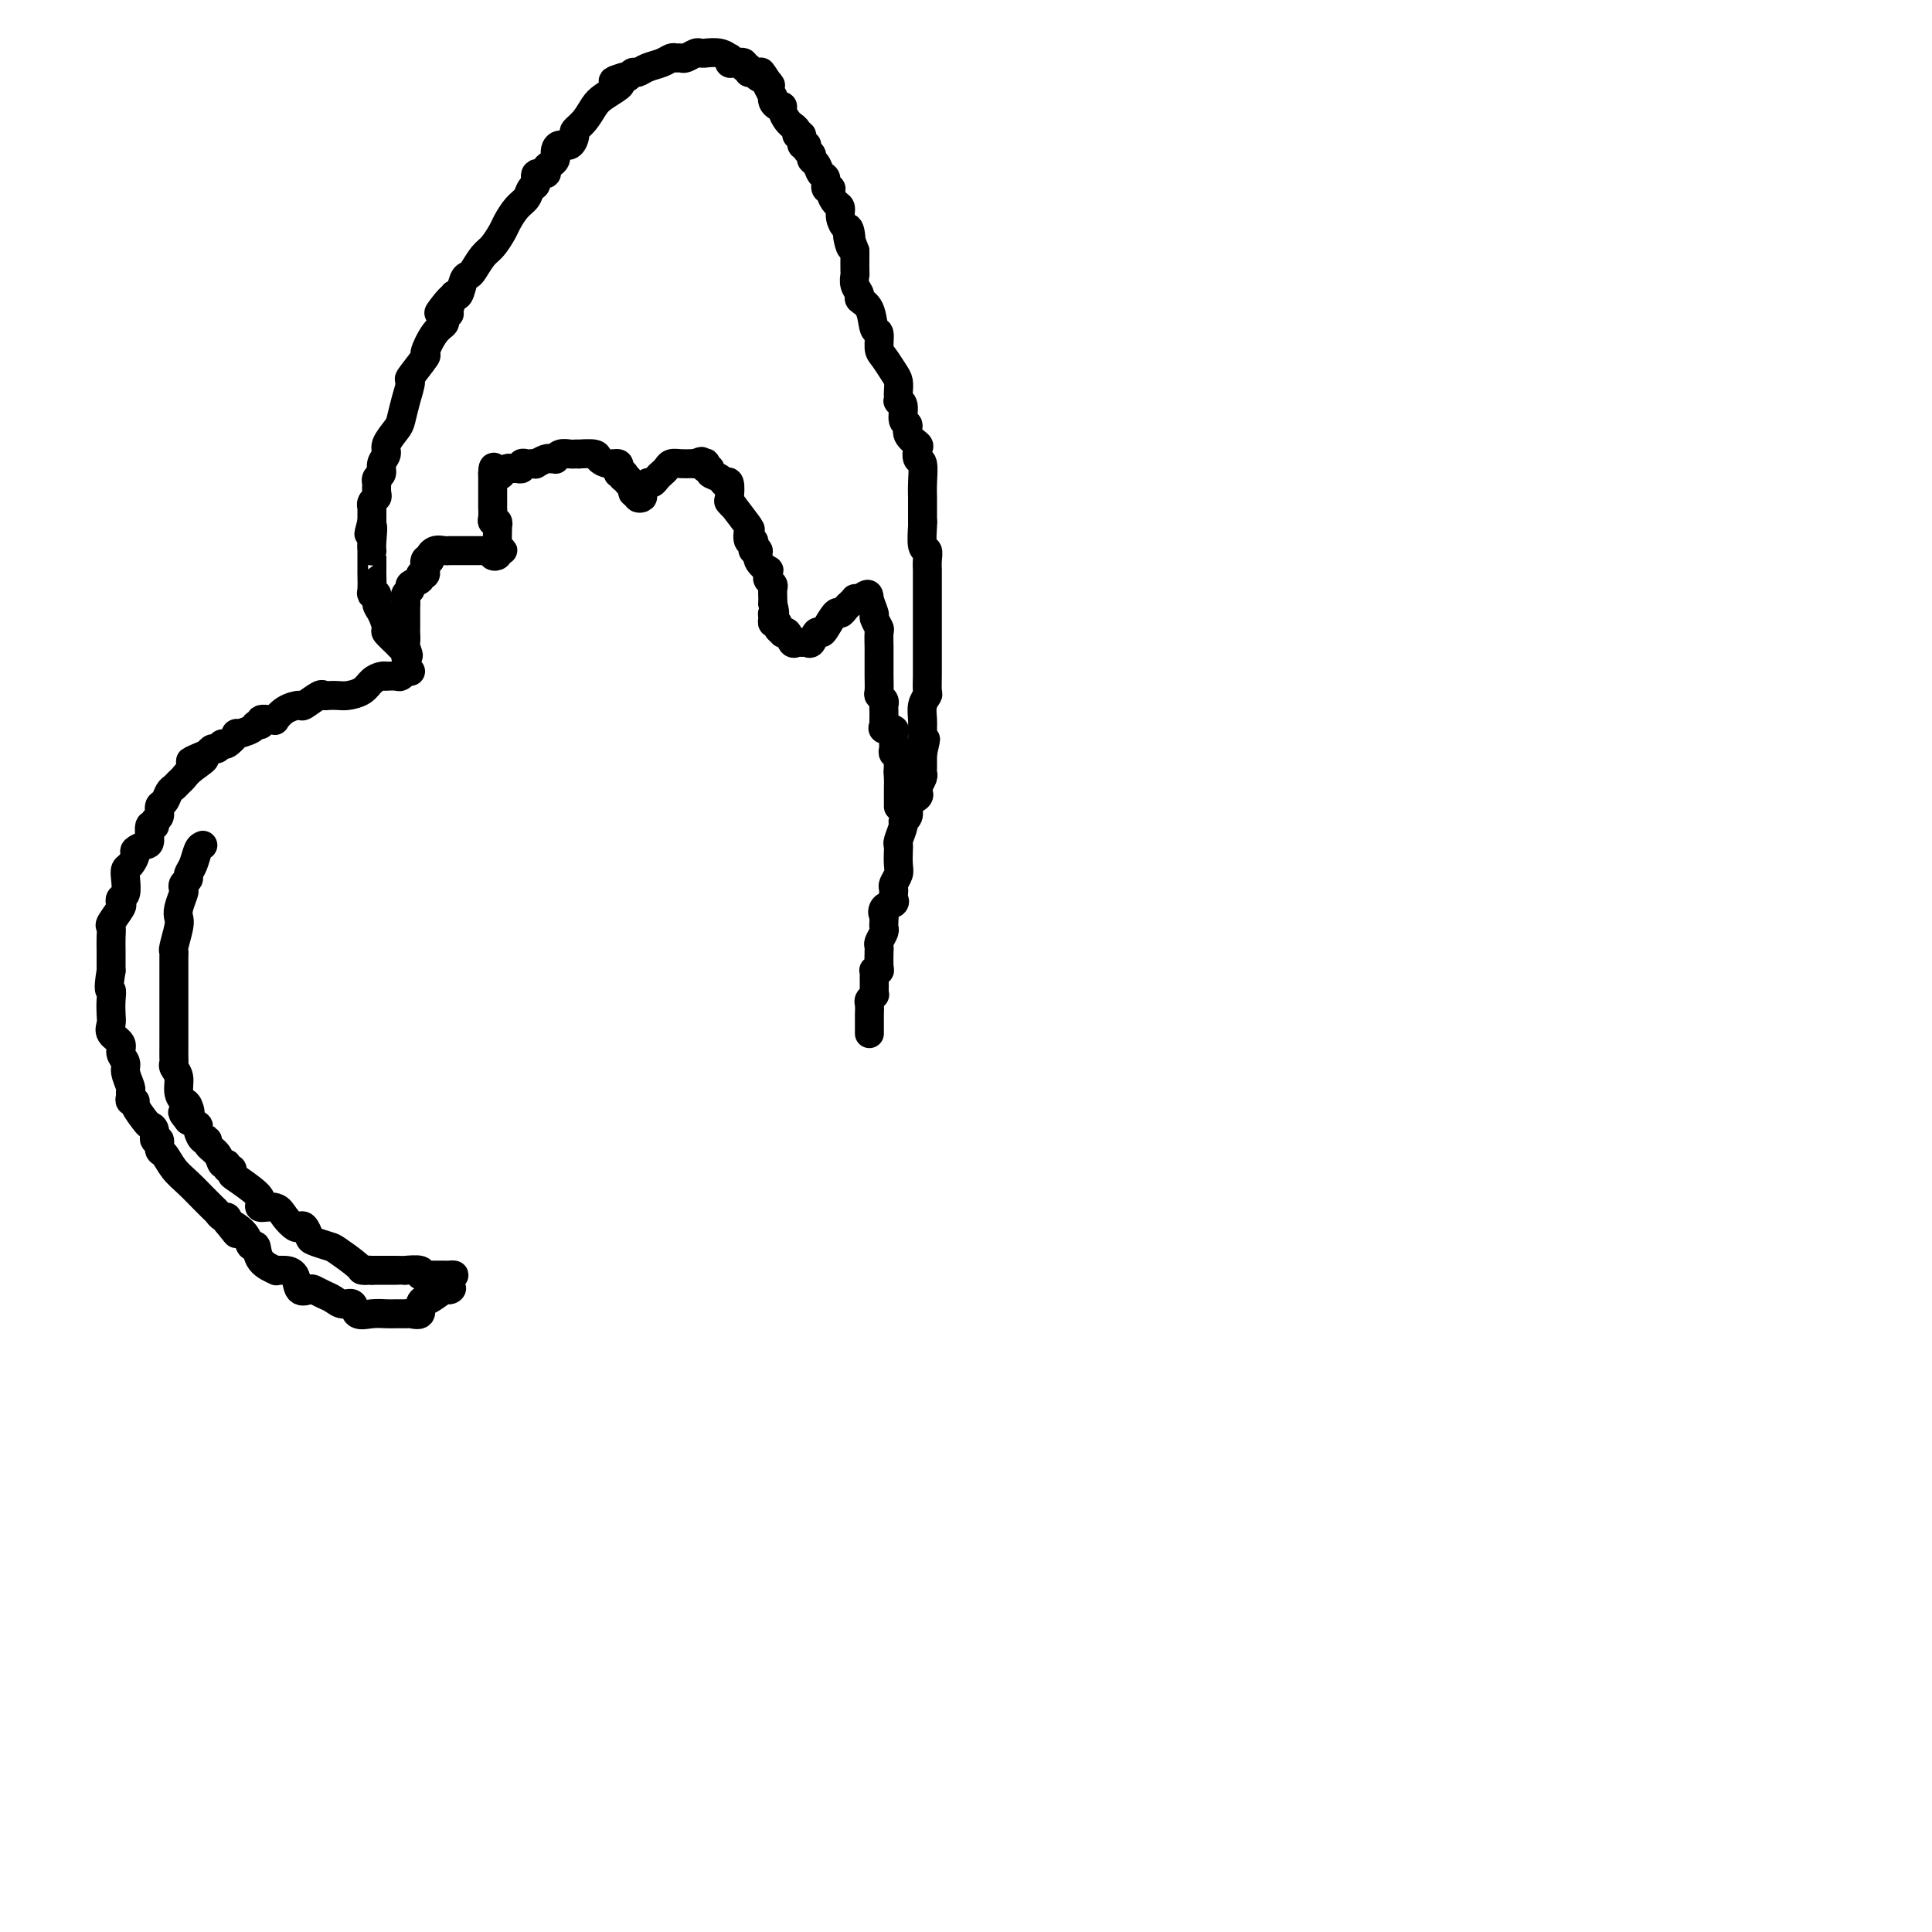 <svg viewBox='0 0 400 400' version='1.1' xmlns='http://www.w3.org/2000/svg' xmlns:xlink='http://www.w3.org/1999/xlink'><g fill='none' stroke='#000000' stroke-width='6' stroke-linecap='round' stroke-linejoin='round'><path d='M180,214c-0.000,-0.331 -0.000,-0.661 0,-1c0.000,-0.339 0.000,-0.686 0,-1c-0.000,-0.314 -0.001,-0.595 0,-1c0.001,-0.405 0.004,-0.936 0,-1c-0.004,-0.064 -0.015,0.337 0,0c0.015,-0.337 0.057,-1.413 0,-2c-0.057,-0.587 -0.211,-0.686 0,-1c0.211,-0.314 0.789,-0.843 1,-1c0.211,-0.157 0.057,0.059 0,0c-0.057,-0.059 -0.016,-0.394 0,-1c0.016,-0.606 0.008,-1.483 0,-2c-0.008,-0.517 -0.016,-0.675 0,-1c0.016,-0.325 0.057,-0.816 0,-1c-0.057,-0.184 -0.211,-0.060 0,0c0.211,0.060 0.789,0.055 1,0c0.211,-0.055 0.057,-0.162 0,-1c-0.057,-0.838 -0.016,-2.409 0,-3c0.016,-0.591 0.008,-0.204 0,0c-0.008,0.204 -0.016,0.223 0,0c0.016,-0.223 0.057,-0.690 0,-1c-0.057,-0.310 -0.211,-0.464 0,-1c0.211,-0.536 0.789,-1.453 1,-2c0.211,-0.547 0.057,-0.724 0,-1c-0.057,-0.276 -0.016,-0.650 0,-1c0.016,-0.350 0.008,-0.675 0,-1'/><path d='M183,190c0.497,-3.891 0.238,-1.620 0,-1c-0.238,0.620 -0.456,-0.411 0,-1c0.456,-0.589 1.585,-0.734 2,-1c0.415,-0.266 0.115,-0.652 0,-1c-0.115,-0.348 -0.045,-0.658 0,-1c0.045,-0.342 0.064,-0.715 0,-1c-0.064,-0.285 -0.213,-0.483 0,-1c0.213,-0.517 0.788,-1.355 1,-2c0.212,-0.645 0.061,-1.097 0,-2c-0.061,-0.903 -0.031,-2.255 0,-3c0.031,-0.745 0.065,-0.881 0,-1c-0.065,-0.119 -0.228,-0.220 0,-1c0.228,-0.780 0.846,-2.237 1,-3c0.154,-0.763 -0.157,-0.831 0,-1c0.157,-0.169 0.782,-0.441 1,-1c0.218,-0.559 0.031,-1.407 0,-2c-0.031,-0.593 0.096,-0.931 0,-1c-0.096,-0.069 -0.414,0.133 0,0c0.414,-0.133 1.561,-0.599 2,-1c0.439,-0.401 0.170,-0.737 0,-1c-0.170,-0.263 -0.242,-0.452 0,-1c0.242,-0.548 0.797,-1.456 1,-2c0.203,-0.544 0.054,-0.723 0,-1c-0.054,-0.277 -0.015,-0.652 0,-1c0.015,-0.348 0.004,-0.671 0,-1c-0.004,-0.329 -0.001,-0.666 0,-1c0.001,-0.334 0.001,-0.667 0,-1'/><path d='M191,156c1.237,-5.392 0.331,-1.871 0,-1c-0.331,0.871 -0.085,-0.909 0,-2c0.085,-1.091 0.009,-1.495 0,-2c-0.009,-0.505 0.050,-1.113 0,-2c-0.050,-0.887 -0.210,-2.055 0,-3c0.210,-0.945 0.788,-1.666 1,-2c0.212,-0.334 0.057,-0.279 0,-1c-0.057,-0.721 -0.015,-2.217 0,-3c0.015,-0.783 0.004,-0.853 0,-1c-0.004,-0.147 -0.001,-0.371 0,-1c0.001,-0.629 0.000,-1.664 0,-2c-0.000,-0.336 -0.000,0.027 0,0c0.000,-0.027 0.000,-0.445 0,-1c-0.000,-0.555 -0.000,-1.248 0,-2c0.000,-0.752 0.000,-1.564 0,-2c-0.000,-0.436 -0.000,-0.497 0,-1c0.000,-0.503 0.000,-1.448 0,-2c-0.000,-0.552 0.000,-0.710 0,-1c-0.000,-0.290 -0.000,-0.711 0,-1c0.000,-0.289 0.000,-0.444 0,-1c-0.000,-0.556 -0.000,-1.512 0,-2c0.000,-0.488 0.000,-0.507 0,-1c-0.000,-0.493 -0.000,-1.458 0,-2c0.000,-0.542 0.001,-0.661 0,-1c-0.001,-0.339 -0.004,-0.900 0,-1c0.004,-0.100 0.015,0.260 0,0c-0.015,-0.260 -0.057,-1.142 0,-2c0.057,-0.858 0.211,-1.694 0,-2c-0.211,-0.306 -0.788,-0.082 -1,-1c-0.212,-0.918 -0.061,-2.976 0,-4c0.061,-1.024 0.030,-1.012 0,-1'/><path d='M191,108c0.000,-8.129 0.001,-4.452 0,-3c-0.001,1.452 -0.004,0.678 0,0c0.004,-0.678 0.015,-1.260 0,-2c-0.015,-0.740 -0.054,-1.636 0,-3c0.054,-1.364 0.203,-3.194 0,-4c-0.203,-0.806 -0.757,-0.587 -1,-1c-0.243,-0.413 -0.174,-1.456 0,-2c0.174,-0.544 0.454,-0.587 0,-1c-0.454,-0.413 -1.642,-1.197 -2,-2c-0.358,-0.803 0.114,-1.626 0,-2c-0.114,-0.374 -0.815,-0.300 -1,-1c-0.185,-0.700 0.146,-2.176 0,-3c-0.146,-0.824 -0.771,-0.998 -1,-1c-0.229,-0.002 -0.063,0.166 0,0c0.063,-0.166 0.025,-0.668 0,-1c-0.025,-0.332 -0.035,-0.496 0,-1c0.035,-0.504 0.115,-1.348 0,-2c-0.115,-0.652 -0.427,-1.114 -1,-2c-0.573,-0.886 -1.409,-2.198 -2,-3c-0.591,-0.802 -0.937,-1.094 -1,-2c-0.063,-0.906 0.156,-2.427 0,-3c-0.156,-0.573 -0.687,-0.198 -1,-1c-0.313,-0.802 -0.410,-2.783 -1,-4c-0.590,-1.217 -1.675,-1.672 -2,-2c-0.325,-0.328 0.109,-0.529 0,-1c-0.109,-0.471 -0.761,-1.212 -1,-2c-0.239,-0.788 -0.064,-1.623 0,-2c0.064,-0.377 0.017,-0.297 0,-1c-0.017,-0.703 -0.005,-2.189 0,-3c0.005,-0.811 0.001,-0.946 0,-1c-0.001,-0.054 -0.001,-0.027 0,0'/><path d='M177,52c-2.404,-6.861 -1.414,-2.013 -1,-1c0.414,1.013 0.252,-1.807 0,-3c-0.252,-1.193 -0.593,-0.757 -1,-1c-0.407,-0.243 -0.878,-1.166 -1,-2c-0.122,-0.834 0.107,-1.581 0,-2c-0.107,-0.419 -0.550,-0.512 -1,-1c-0.450,-0.488 -0.908,-1.373 -1,-2c-0.092,-0.627 0.183,-0.998 0,-1c-0.183,-0.002 -0.824,0.364 -1,0c-0.176,-0.364 0.112,-1.460 0,-2c-0.112,-0.540 -0.622,-0.526 -1,-1c-0.378,-0.474 -0.622,-1.438 -1,-2c-0.378,-0.562 -0.890,-0.723 -1,-1c-0.110,-0.277 0.182,-0.670 0,-1c-0.182,-0.330 -0.837,-0.595 -1,-1c-0.163,-0.405 0.168,-0.948 0,-1c-0.168,-0.052 -0.834,0.389 -1,0c-0.166,-0.389 0.166,-1.606 0,-2c-0.166,-0.394 -0.832,0.036 -1,0c-0.168,-0.036 0.161,-0.538 0,-1c-0.161,-0.462 -0.813,-0.884 -1,-1c-0.187,-0.116 0.091,0.075 0,0c-0.091,-0.075 -0.550,-0.415 -1,-1c-0.450,-0.585 -0.891,-1.415 -1,-2c-0.109,-0.585 0.115,-0.926 0,-1c-0.115,-0.074 -0.570,0.118 -1,0c-0.430,-0.118 -0.837,-0.547 -1,-1c-0.163,-0.453 -0.082,-0.930 0,-1c0.082,-0.070 0.166,0.266 0,0c-0.166,-0.266 -0.583,-1.133 -1,-2'/><path d='M159,18c-2.814,-5.498 -0.849,-2.243 0,-1c0.849,1.243 0.582,0.473 0,0c-0.582,-0.473 -1.481,-0.647 -2,-1c-0.519,-0.353 -0.659,-0.883 -1,-1c-0.341,-0.117 -0.882,0.179 -1,0c-0.118,-0.179 0.189,-0.831 0,-1c-0.189,-0.169 -0.874,0.147 -1,0c-0.126,-0.147 0.307,-0.756 0,-1c-0.307,-0.244 -1.355,-0.122 -2,0c-0.645,0.122 -0.888,0.243 -1,0c-0.112,-0.243 -0.092,-0.850 0,-1c0.092,-0.150 0.256,0.156 0,0c-0.256,-0.156 -0.932,-0.775 -2,-1c-1.068,-0.225 -2.528,-0.057 -3,0c-0.472,0.057 0.042,0.001 0,0c-0.042,-0.001 -0.641,0.053 -1,0c-0.359,-0.053 -0.477,-0.211 -1,0c-0.523,0.211 -1.452,0.792 -2,1c-0.548,0.208 -0.717,0.044 -1,0c-0.283,-0.044 -0.681,0.031 -1,0c-0.319,-0.031 -0.558,-0.167 -1,0c-0.442,0.167 -1.088,0.637 -2,1c-0.912,0.363 -2.090,0.619 -3,1c-0.910,0.381 -1.553,0.886 -2,1c-0.447,0.114 -0.697,-0.161 -1,0c-0.303,0.161 -0.658,0.760 -1,1c-0.342,0.240 -0.671,0.120 -1,0'/><path d='M129,16c-3.362,0.966 -1.768,0.881 -1,1c0.768,0.119 0.710,0.442 0,1c-0.710,0.558 -2.070,1.353 -3,2c-0.930,0.647 -1.428,1.148 -2,2c-0.572,0.852 -1.218,2.056 -2,3c-0.782,0.944 -1.702,1.629 -2,2c-0.298,0.371 0.025,0.429 0,1c-0.025,0.571 -0.399,1.655 -1,2c-0.601,0.345 -1.428,-0.048 -2,0c-0.572,0.048 -0.888,0.538 -1,1c-0.112,0.462 -0.020,0.897 0,1c0.020,0.103 -0.031,-0.126 0,0c0.031,0.126 0.144,0.606 0,1c-0.144,0.394 -0.545,0.701 -1,1c-0.455,0.299 -0.962,0.590 -1,1c-0.038,0.410 0.394,0.939 0,1c-0.394,0.061 -1.614,-0.347 -2,0c-0.386,0.347 0.061,1.448 0,2c-0.061,0.552 -0.631,0.555 -1,1c-0.369,0.445 -0.536,1.330 -1,2c-0.464,0.670 -1.226,1.123 -2,2c-0.774,0.877 -1.559,2.179 -2,3c-0.441,0.821 -0.538,1.162 -1,2c-0.462,0.838 -1.290,2.173 -2,3c-0.710,0.827 -1.303,1.147 -2,2c-0.697,0.853 -1.497,2.239 -2,3c-0.503,0.761 -0.709,0.897 -1,1c-0.291,0.103 -0.666,0.172 -1,1c-0.334,0.828 -0.629,2.415 -1,3c-0.371,0.585 -0.820,0.167 -1,0c-0.180,-0.167 -0.090,-0.084 0,0'/><path d='M94,61c-5.636,7.079 -2.227,2.278 -1,1c1.227,-1.278 0.271,0.967 0,2c-0.271,1.033 0.143,0.852 0,1c-0.143,0.148 -0.844,0.624 -1,1c-0.156,0.376 0.234,0.652 0,1c-0.234,0.348 -1.091,0.770 -2,2c-0.909,1.230 -1.868,3.269 -2,4c-0.132,0.731 0.564,0.153 0,1c-0.564,0.847 -2.387,3.118 -3,4c-0.613,0.882 -0.014,0.376 0,1c0.014,0.624 -0.555,2.380 -1,4c-0.445,1.620 -0.764,3.105 -1,4c-0.236,0.895 -0.388,1.199 -1,2c-0.612,0.801 -1.684,2.098 -2,3c-0.316,0.902 0.126,1.409 0,2c-0.126,0.591 -0.818,1.267 -1,2c-0.182,0.733 0.147,1.524 0,2c-0.147,0.476 -0.770,0.638 -1,1c-0.230,0.362 -0.065,0.923 0,1c0.065,0.077 0.032,-0.329 0,0c-0.032,0.329 -0.061,1.393 0,2c0.061,0.607 0.213,0.758 0,1c-0.213,0.242 -0.789,0.576 -1,1c-0.211,0.424 -0.057,0.938 0,1c0.057,0.062 0.015,-0.330 0,0c-0.015,0.330 -0.004,1.380 0,2c0.004,0.620 0.002,0.810 0,1'/><path d='M77,108c-1.238,4.718 -0.332,1.514 0,1c0.332,-0.514 0.089,1.663 0,3c-0.089,1.337 -0.024,1.834 0,2c0.024,0.166 0.007,0.002 0,0c-0.007,-0.002 -0.003,0.158 0,1c0.003,0.842 0.005,2.368 0,3c-0.005,0.632 -0.016,0.372 0,1c0.016,0.628 0.059,2.145 0,3c-0.059,0.855 -0.222,1.049 0,1c0.222,-0.049 0.828,-0.341 1,0c0.172,0.341 -0.091,1.313 0,2c0.091,0.687 0.535,1.087 1,2c0.465,0.913 0.952,2.338 1,3c0.048,0.662 -0.341,0.560 0,1c0.341,0.440 1.412,1.422 2,2c0.588,0.578 0.694,0.753 1,1c0.306,0.247 0.813,0.567 1,1c0.187,0.433 0.053,0.981 0,1c-0.053,0.019 -0.027,-0.490 0,-1'/><path d='M84,135c1.083,1.812 0.290,-0.159 0,-1c-0.290,-0.841 -0.078,-0.554 0,-1c0.078,-0.446 0.021,-1.625 0,-2c-0.021,-0.375 -0.006,0.054 0,0c0.006,-0.054 0.001,-0.592 0,-1c-0.001,-0.408 -0.000,-0.687 0,-1c0.000,-0.313 0.000,-0.661 0,-1c-0.000,-0.339 -0.000,-0.668 0,-1c0.000,-0.332 0.000,-0.666 0,-1c-0.000,-0.334 -0.000,-0.667 0,-1'/><path d='M84,125c0.019,-1.726 0.065,-1.039 0,-1c-0.065,0.039 -0.243,-0.568 0,-1c0.243,-0.432 0.906,-0.689 1,-1c0.094,-0.311 -0.381,-0.675 0,-1c0.381,-0.325 1.619,-0.609 2,-1c0.381,-0.391 -0.094,-0.887 0,-1c0.094,-0.113 0.756,0.159 1,0c0.244,-0.159 0.068,-0.747 0,-1c-0.068,-0.253 -0.029,-0.171 0,0c0.029,0.171 0.046,0.431 0,0c-0.046,-0.431 -0.156,-1.552 0,-2c0.156,-0.448 0.578,-0.224 1,0'/><path d='M89,116c0.741,-1.558 0.093,-0.953 0,-1c-0.093,-0.047 0.370,-0.745 1,-1c0.630,-0.255 1.426,-0.068 2,0c0.574,0.068 0.927,0.018 1,0c0.073,-0.018 -0.135,-0.005 0,0c0.135,0.005 0.614,0.001 1,0c0.386,-0.001 0.681,-0.000 1,0c0.319,0.000 0.663,0.000 1,0c0.337,-0.000 0.667,0.000 1,0c0.333,-0.000 0.668,-0.001 1,0c0.332,0.001 0.662,0.004 1,0c0.338,-0.004 0.683,-0.014 1,0c0.317,0.014 0.607,0.054 1,0c0.393,-0.054 0.889,-0.200 1,0c0.111,0.200 -0.162,0.746 0,1c0.162,0.254 0.761,0.215 1,0c0.239,-0.215 0.120,-0.608 0,-1'/><path d='M103,114c2.166,-0.258 0.580,0.099 0,0c-0.580,-0.099 -0.156,-0.652 0,-1c0.156,-0.348 0.043,-0.489 0,-1c-0.043,-0.511 -0.015,-1.390 0,-2c0.015,-0.610 0.018,-0.950 0,-1c-0.018,-0.050 -0.057,0.189 0,0c0.057,-0.189 0.212,-0.806 0,-1c-0.212,-0.194 -0.789,0.036 -1,0c-0.211,-0.036 -0.057,-0.339 0,-1c0.057,-0.661 0.015,-1.681 0,-2c-0.015,-0.319 -0.004,0.065 0,0c0.004,-0.065 0.001,-0.577 0,-1c-0.001,-0.423 -0.000,-0.757 0,-1c0.000,-0.243 0.000,-0.394 0,-1c-0.000,-0.606 -0.000,-1.668 0,-2c0.000,-0.332 0.000,0.064 0,0c-0.000,-0.064 -0.000,-0.590 0,-1c0.000,-0.410 0.000,-0.705 0,-1'/><path d='M102,98c0.024,-2.492 0.583,-0.720 1,0c0.417,0.720 0.690,0.390 1,0c0.310,-0.390 0.657,-0.840 1,-1c0.343,-0.160 0.684,-0.029 1,0c0.316,0.029 0.609,-0.045 1,0c0.391,0.045 0.879,0.208 1,0c0.121,-0.208 -0.127,-0.787 0,-1c0.127,-0.213 0.629,-0.061 1,0c0.371,0.061 0.610,0.030 1,0c0.390,-0.030 0.932,-0.061 1,0c0.068,0.061 -0.336,0.214 0,0c0.336,-0.214 1.412,-0.793 2,-1c0.588,-0.207 0.686,-0.041 1,0c0.314,0.041 0.843,-0.041 1,0c0.157,0.041 -0.059,0.207 0,0c0.059,-0.207 0.391,-0.787 1,-1c0.609,-0.213 1.494,-0.058 2,0c0.506,0.058 0.631,0.018 1,0c0.369,-0.018 0.980,-0.015 1,0c0.020,0.015 -0.551,0.042 0,0c0.551,-0.042 2.225,-0.152 3,0c0.775,0.152 0.653,0.566 1,1c0.347,0.434 1.165,0.890 2,1c0.835,0.110 1.686,-0.124 2,0c0.314,0.124 0.090,0.607 0,1c-0.090,0.393 -0.045,0.697 0,1'/><path d='M128,98c1.791,0.553 1.269,-0.064 1,0c-0.269,0.064 -0.283,0.810 0,1c0.283,0.190 0.865,-0.174 1,0c0.135,0.174 -0.175,0.888 0,1c0.175,0.112 0.835,-0.376 1,0c0.165,0.376 -0.167,1.616 0,2c0.167,0.384 0.832,-0.087 1,0c0.168,0.087 -0.162,0.732 0,1c0.162,0.268 0.817,0.160 1,0c0.183,-0.160 -0.106,-0.372 0,-1c0.106,-0.628 0.606,-1.674 1,-2c0.394,-0.326 0.682,0.066 1,0c0.318,-0.066 0.665,-0.592 1,-1c0.335,-0.408 0.657,-0.698 1,-1c0.343,-0.302 0.708,-0.617 1,-1c0.292,-0.383 0.511,-0.835 1,-1c0.489,-0.165 1.247,-0.045 2,0c0.753,0.045 1.501,0.013 2,0c0.499,-0.013 0.750,-0.006 1,0'/><path d='M144,96c2.024,-0.933 1.082,-0.265 1,0c-0.082,0.265 0.694,0.127 1,0c0.306,-0.127 0.141,-0.242 0,0c-0.141,0.242 -0.259,0.840 0,1c0.259,0.160 0.896,-0.118 1,0c0.104,0.118 -0.326,0.631 0,1c0.326,0.369 1.407,0.595 2,1c0.593,0.405 0.699,0.989 1,1c0.301,0.011 0.795,-0.551 1,0c0.205,0.551 0.119,2.215 0,3c-0.119,0.785 -0.270,0.692 0,1c0.270,0.308 0.961,1.019 1,1c0.039,-0.019 -0.574,-0.766 0,0c0.574,0.766 2.336,3.045 3,4c0.664,0.955 0.229,0.586 0,1c-0.229,0.414 -0.253,1.612 0,2c0.253,0.388 0.784,-0.034 1,0c0.216,0.034 0.118,0.525 0,1c-0.118,0.475 -0.256,0.936 0,1c0.256,0.064 0.906,-0.267 1,0c0.094,0.267 -0.368,1.132 0,2c0.368,0.868 1.567,1.738 2,2c0.433,0.262 0.102,-0.086 0,0c-0.102,0.086 0.025,0.604 0,1c-0.025,0.396 -0.203,0.670 0,1c0.203,0.330 0.786,0.717 1,1c0.214,0.283 0.058,0.461 0,1c-0.058,0.539 -0.016,1.440 0,2c0.016,0.560 0.008,0.780 0,1'/><path d='M160,125c0.769,2.885 0.191,2.096 0,2c-0.191,-0.096 0.005,0.500 0,1c-0.005,0.500 -0.212,0.905 0,1c0.212,0.095 0.845,-0.120 1,0c0.155,0.120 -0.166,0.576 0,1c0.166,0.424 0.818,0.818 1,1c0.182,0.182 -0.106,0.154 0,0c0.106,-0.154 0.606,-0.434 1,0c0.394,0.434 0.683,1.582 1,2c0.317,0.418 0.662,0.104 1,0c0.338,-0.104 0.668,0.000 1,0c0.332,-0.000 0.665,-0.106 1,0c0.335,0.106 0.671,0.423 1,0c0.329,-0.423 0.651,-1.587 1,-2c0.349,-0.413 0.723,-0.075 1,0c0.277,0.075 0.455,-0.112 1,-1c0.545,-0.888 1.456,-2.476 2,-3c0.544,-0.524 0.719,0.017 1,0c0.281,-0.017 0.666,-0.593 1,-1c0.334,-0.407 0.615,-0.645 1,-1c0.385,-0.355 0.873,-0.826 1,-1c0.127,-0.174 -0.107,-0.050 0,0c0.107,0.050 0.553,0.025 1,0'/><path d='M178,124c2.090,-1.567 1.814,-0.983 2,0c0.186,0.983 0.835,2.365 1,3c0.165,0.635 -0.152,0.523 0,1c0.152,0.477 0.773,1.541 1,2c0.227,0.459 0.061,0.311 0,1c-0.061,0.689 -0.016,2.214 0,3c0.016,0.786 0.005,0.834 0,1c-0.005,0.166 -0.002,0.450 0,1c0.002,0.550 0.004,1.366 0,2c-0.004,0.634 -0.015,1.087 0,2c0.015,0.913 0.057,2.285 0,3c-0.057,0.715 -0.211,0.774 0,1c0.211,0.226 0.789,0.620 1,1c0.211,0.380 0.057,0.745 0,1c-0.057,0.255 -0.017,0.398 0,1c0.017,0.602 0.012,1.663 0,2c-0.012,0.337 -0.031,-0.050 0,0c0.031,0.050 0.114,0.538 0,1c-0.114,0.462 -0.423,0.897 0,1c0.423,0.103 1.578,-0.127 2,0c0.422,0.127 0.112,0.612 0,1c-0.112,0.388 -0.026,0.678 0,1c0.026,0.322 -0.007,0.677 0,1c0.007,0.323 0.054,0.614 0,1c-0.054,0.386 -0.210,0.866 0,1c0.210,0.134 0.787,-0.079 1,0c0.213,0.079 0.061,0.451 0,1c-0.061,0.549 -0.030,1.274 0,2'/><path d='M186,159c0.619,4.681 0.166,1.884 0,1c-0.166,-0.884 -0.044,0.145 0,1c0.044,0.855 0.012,1.534 0,2c-0.012,0.466 -0.003,0.717 0,1c0.003,0.283 0.001,0.598 0,1c-0.001,0.402 -0.000,0.891 0,1c0.000,0.109 0.000,-0.163 0,0c-0.000,0.163 -0.000,0.761 0,1c0.000,0.239 0.000,0.120 0,0'/><path d='M85,139c-0.449,0.030 -0.899,0.061 -1,0c-0.101,-0.061 0.145,-0.212 0,0c-0.145,0.212 -0.682,0.788 -1,1c-0.318,0.212 -0.417,0.059 -1,0c-0.583,-0.059 -1.650,-0.023 -2,0c-0.350,0.023 0.016,0.034 0,0c-0.016,-0.034 -0.413,-0.114 -1,0c-0.587,0.114 -1.365,0.423 -2,1c-0.635,0.577 -1.126,1.423 -2,2c-0.874,0.577 -2.130,0.885 -3,1c-0.870,0.115 -1.354,0.039 -2,0c-0.646,-0.039 -1.453,-0.039 -2,0c-0.547,0.039 -0.835,0.117 -1,0c-0.165,-0.117 -0.206,-0.430 -1,0c-0.794,0.430 -2.342,1.604 -3,2c-0.658,0.396 -0.427,0.015 -1,0c-0.573,-0.015 -1.951,0.335 -3,1c-1.049,0.665 -1.769,1.646 -2,2c-0.231,0.354 0.025,0.080 0,0c-0.025,-0.080 -0.333,0.034 -1,0c-0.667,-0.034 -1.693,-0.215 -2,0c-0.307,0.215 0.105,0.826 0,1c-0.105,0.174 -0.729,-0.089 -1,0c-0.271,0.089 -0.191,0.531 -1,1c-0.809,0.469 -2.507,0.967 -3,1c-0.493,0.033 0.219,-0.398 0,0c-0.219,0.398 -1.368,1.626 -2,2c-0.632,0.374 -0.747,-0.106 -1,0c-0.253,0.106 -0.645,0.798 -1,1c-0.355,0.202 -0.673,-0.085 -1,0c-0.327,0.085 -0.664,0.543 -1,1'/><path d='M43,156c-6.632,2.764 -2.211,1.175 -1,1c1.211,-0.175 -0.789,1.065 -2,2c-1.211,0.935 -1.634,1.564 -2,2c-0.366,0.436 -0.677,0.679 -1,1c-0.323,0.321 -0.660,0.720 -1,1c-0.340,0.280 -0.684,0.442 -1,1c-0.316,0.558 -0.606,1.513 -1,2c-0.394,0.487 -0.894,0.506 -1,1c-0.106,0.494 0.182,1.463 0,2c-0.182,0.537 -0.835,0.640 -1,1c-0.165,0.360 0.158,0.975 0,1c-0.158,0.025 -0.798,-0.541 -1,0c-0.202,0.541 0.034,2.190 0,3c-0.034,0.810 -0.339,0.780 -1,1c-0.661,0.220 -1.680,0.691 -2,1c-0.320,0.309 0.059,0.458 0,1c-0.059,0.542 -0.555,1.479 -1,2c-0.445,0.521 -0.838,0.626 -1,1c-0.162,0.374 -0.094,1.015 0,2c0.094,0.985 0.214,2.313 0,3c-0.214,0.687 -0.761,0.733 -1,1c-0.239,0.267 -0.169,0.756 0,1c0.169,0.244 0.438,0.242 0,1c-0.438,0.758 -1.581,2.276 -2,3c-0.419,0.724 -0.112,0.652 0,1c0.112,0.348 0.030,1.114 0,2c-0.030,0.886 -0.008,1.892 0,3c0.008,1.108 0.002,2.316 0,3c-0.002,0.684 -0.001,0.842 0,1'/><path d='M23,201c-0.774,4.694 -0.210,3.929 0,4c0.210,0.071 0.064,0.978 0,2c-0.064,1.022 -0.046,2.161 0,3c0.046,0.839 0.122,1.380 0,2c-0.122,0.620 -0.440,1.320 0,2c0.440,0.680 1.638,1.342 2,2c0.362,0.658 -0.113,1.314 0,2c0.113,0.686 0.815,1.402 1,2c0.185,0.598 -0.148,1.078 0,2c0.148,0.922 0.776,2.285 1,3c0.224,0.715 0.044,0.781 0,1c-0.044,0.219 0.048,0.591 0,1c-0.048,0.409 -0.234,0.855 0,1c0.234,0.145 0.890,-0.012 1,0c0.110,0.012 -0.325,0.193 0,1c0.325,0.807 1.412,2.239 2,3c0.588,0.761 0.679,0.852 1,1c0.321,0.148 0.873,0.353 1,1c0.127,0.647 -0.171,1.738 0,2c0.171,0.262 0.811,-0.303 1,0c0.189,0.303 -0.072,1.475 0,2c0.072,0.525 0.477,0.403 1,1c0.523,0.597 1.162,1.914 2,3c0.838,1.086 1.874,1.940 3,3c1.126,1.060 2.343,2.327 3,3c0.657,0.673 0.754,0.754 1,1c0.246,0.246 0.640,0.657 1,1c0.360,0.343 0.684,0.618 1,1c0.316,0.382 0.624,0.872 1,1c0.376,0.128 0.822,-0.106 1,0c0.178,0.106 0.089,0.553 0,1'/><path d='M47,253c3.289,4.117 1.512,1.910 1,1c-0.512,-0.910 0.242,-0.522 1,0c0.758,0.522 1.521,1.177 2,2c0.479,0.823 0.674,1.814 1,2c0.326,0.186 0.784,-0.433 1,0c0.216,0.433 0.189,1.920 1,3c0.811,1.080 2.459,1.754 3,2c0.541,0.246 -0.025,0.063 0,0c0.025,-0.063 0.641,-0.006 1,0c0.359,0.006 0.463,-0.038 1,0c0.537,0.038 1.509,0.157 2,1c0.491,0.843 0.502,2.411 1,3c0.498,0.589 1.484,0.201 2,0c0.516,-0.201 0.562,-0.213 1,0c0.438,0.213 1.268,0.653 2,1c0.732,0.347 1.368,0.601 2,1c0.632,0.399 1.261,0.944 2,1c0.739,0.056 1.587,-0.377 2,0c0.413,0.377 0.391,1.565 1,2c0.609,0.435 1.847,0.117 3,0c1.153,-0.117 2.220,-0.032 3,0c0.780,0.032 1.275,0.010 2,0c0.725,-0.010 1.682,-0.009 2,0c0.318,0.009 -0.002,0.026 0,0c0.002,-0.026 0.327,-0.096 1,0c0.673,0.096 1.693,0.358 2,0c0.307,-0.358 -0.100,-1.336 0,-2c0.100,-0.664 0.707,-1.013 1,-1c0.293,0.013 0.271,0.388 1,0c0.729,-0.388 2.208,-1.539 3,-2c0.792,-0.461 0.896,-0.230 1,0'/><path d='M93,267c0.949,-0.668 0.321,0.161 0,0c-0.321,-0.161 -0.337,-1.311 0,-2c0.337,-0.689 1.026,-0.917 1,-1c-0.026,-0.083 -0.766,-0.022 -1,0c-0.234,0.022 0.038,0.006 0,0c-0.038,-0.006 -0.387,-0.002 -1,0c-0.613,0.002 -1.489,0.002 -2,0c-0.511,-0.002 -0.656,-0.004 -1,0c-0.344,0.004 -0.889,0.015 -1,0c-0.111,-0.015 0.210,-0.057 0,0c-0.210,0.057 -0.951,0.211 -1,0c-0.049,-0.211 0.593,-0.789 0,-1c-0.593,-0.211 -2.421,-0.057 -3,0c-0.579,0.057 0.091,0.015 0,0c-0.091,-0.015 -0.942,-0.004 -2,0c-1.058,0.004 -2.323,0.001 -3,0c-0.677,-0.001 -0.765,-0.000 -1,0c-0.235,0.000 -0.618,0.000 -1,0'/><path d='M77,263c-2.796,-0.159 -1.286,-0.056 -1,0c0.286,0.056 -0.652,0.064 -1,0c-0.348,-0.064 -0.107,-0.201 -1,-1c-0.893,-0.799 -2.922,-2.260 -4,-3c-1.078,-0.740 -1.206,-0.759 -2,-1c-0.794,-0.241 -2.253,-0.704 -3,-1c-0.747,-0.296 -0.781,-0.424 -1,-1c-0.219,-0.576 -0.624,-1.598 -1,-2c-0.376,-0.402 -0.725,-0.184 -1,0c-0.275,0.184 -0.476,0.334 -1,0c-0.524,-0.334 -1.370,-1.152 -2,-2c-0.630,-0.848 -1.044,-1.726 -2,-2c-0.956,-0.274 -2.452,0.057 -3,0c-0.548,-0.057 -0.146,-0.503 0,-1c0.146,-0.497 0.035,-1.046 -1,-2c-1.035,-0.954 -2.994,-2.312 -4,-3c-1.006,-0.688 -1.057,-0.705 -1,-1c0.057,-0.295 0.224,-0.870 0,-1c-0.224,-0.130 -0.838,0.183 -1,0c-0.162,-0.183 0.129,-0.862 0,-1c-0.129,-0.138 -0.678,0.266 -1,0c-0.322,-0.266 -0.416,-1.202 -1,-2c-0.584,-0.798 -1.658,-1.456 -2,-2c-0.342,-0.544 0.046,-0.972 0,-1c-0.046,-0.028 -0.528,0.343 -1,0c-0.472,-0.343 -0.935,-1.400 -1,-2c-0.065,-0.600 0.267,-0.743 0,-1c-0.267,-0.257 -1.134,-0.629 -2,-1'/><path d='M39,232c-2.332,-2.900 -0.662,-1.151 0,-1c0.662,0.151 0.317,-1.297 0,-2c-0.317,-0.703 -0.607,-0.661 -1,-1c-0.393,-0.339 -0.890,-1.060 -1,-2c-0.110,-0.940 0.167,-2.100 0,-3c-0.167,-0.900 -0.777,-1.540 -1,-2c-0.223,-0.460 -0.060,-0.740 0,-1c0.060,-0.260 0.016,-0.498 0,-1c-0.016,-0.502 -0.004,-1.266 0,-2c0.004,-0.734 0.001,-1.436 0,-2c-0.001,-0.564 -0.000,-0.988 0,-2c0.000,-1.012 0.000,-2.611 0,-3c-0.000,-0.389 -0.000,0.434 0,0c0.000,-0.434 -0.000,-2.123 0,-3c0.000,-0.877 0.000,-0.943 0,-1c-0.000,-0.057 -0.001,-0.107 0,-1c0.001,-0.893 0.004,-2.631 0,-4c-0.004,-1.369 -0.015,-2.369 0,-3c0.015,-0.631 0.056,-0.892 0,-1c-0.056,-0.108 -0.207,-0.064 0,-1c0.207,-0.936 0.774,-2.853 1,-4c0.226,-1.147 0.112,-1.526 0,-2c-0.112,-0.474 -0.222,-1.044 0,-2c0.222,-0.956 0.777,-2.297 1,-3c0.223,-0.703 0.115,-0.767 0,-1c-0.115,-0.233 -0.238,-0.633 0,-1c0.238,-0.367 0.837,-0.701 1,-1c0.163,-0.299 -0.111,-0.565 0,-1c0.111,-0.435 0.607,-1.040 1,-2c0.393,-0.960 0.684,-2.274 1,-3c0.316,-0.726 0.658,-0.863 1,-1'/></g>
</svg>